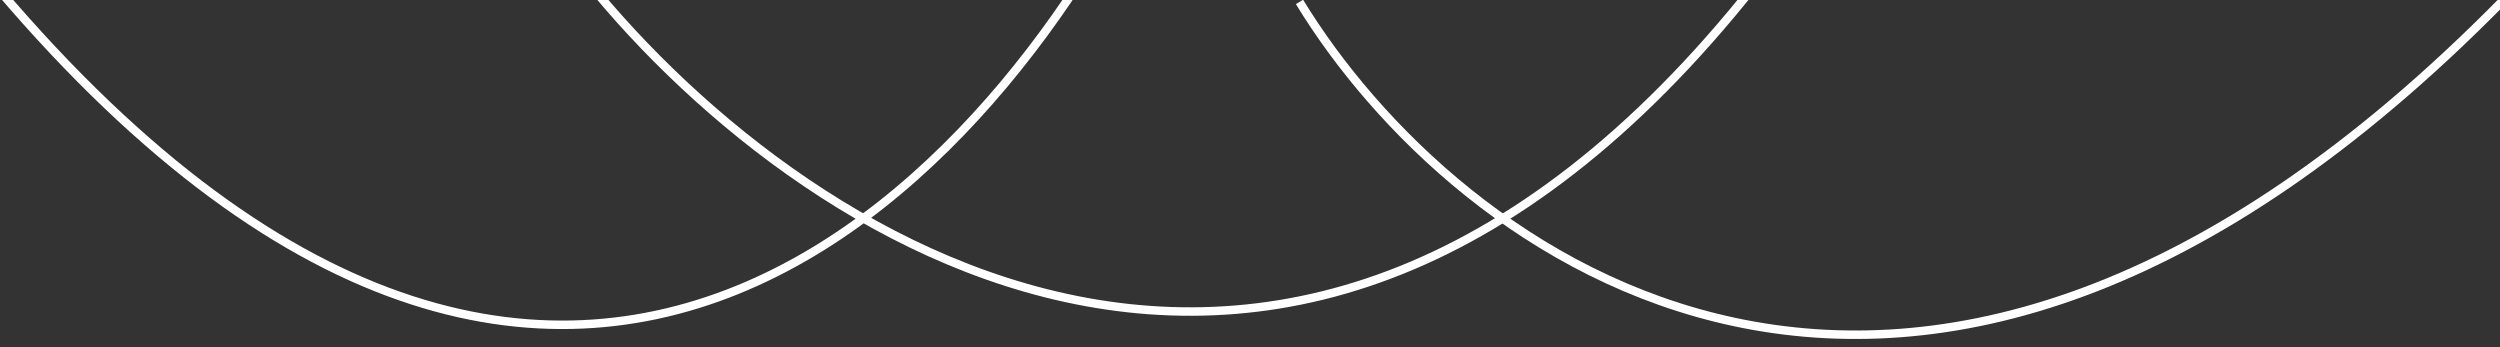 <?xml version="1.0" encoding="UTF-8"?> <svg xmlns="http://www.w3.org/2000/svg" width="590" height="82" viewBox="0 0 590 82" fill="none"><rect x="0" y="0" width="590" height="82" fill="#333333" stroke="none"/><g clip-path="url(#clip0_2059_17)"><path d="M-7 -10.535C133.257 162.488 240.581 38.581 276.711 -45M133.856 -10.535C181.475 52.9 305.282 141.71 419.565 -10.535" stroke="white" stroke-width="1.998"></path><path d="M306.68 0.453C342.81 59.726 450.134 142.708 590.391 0.453" stroke="white" stroke-width="1.998"></path></g><defs><clipPath id="clip0_2059_17"><rect width="590" height="82" fill="white"></rect></clipPath></defs></svg> 